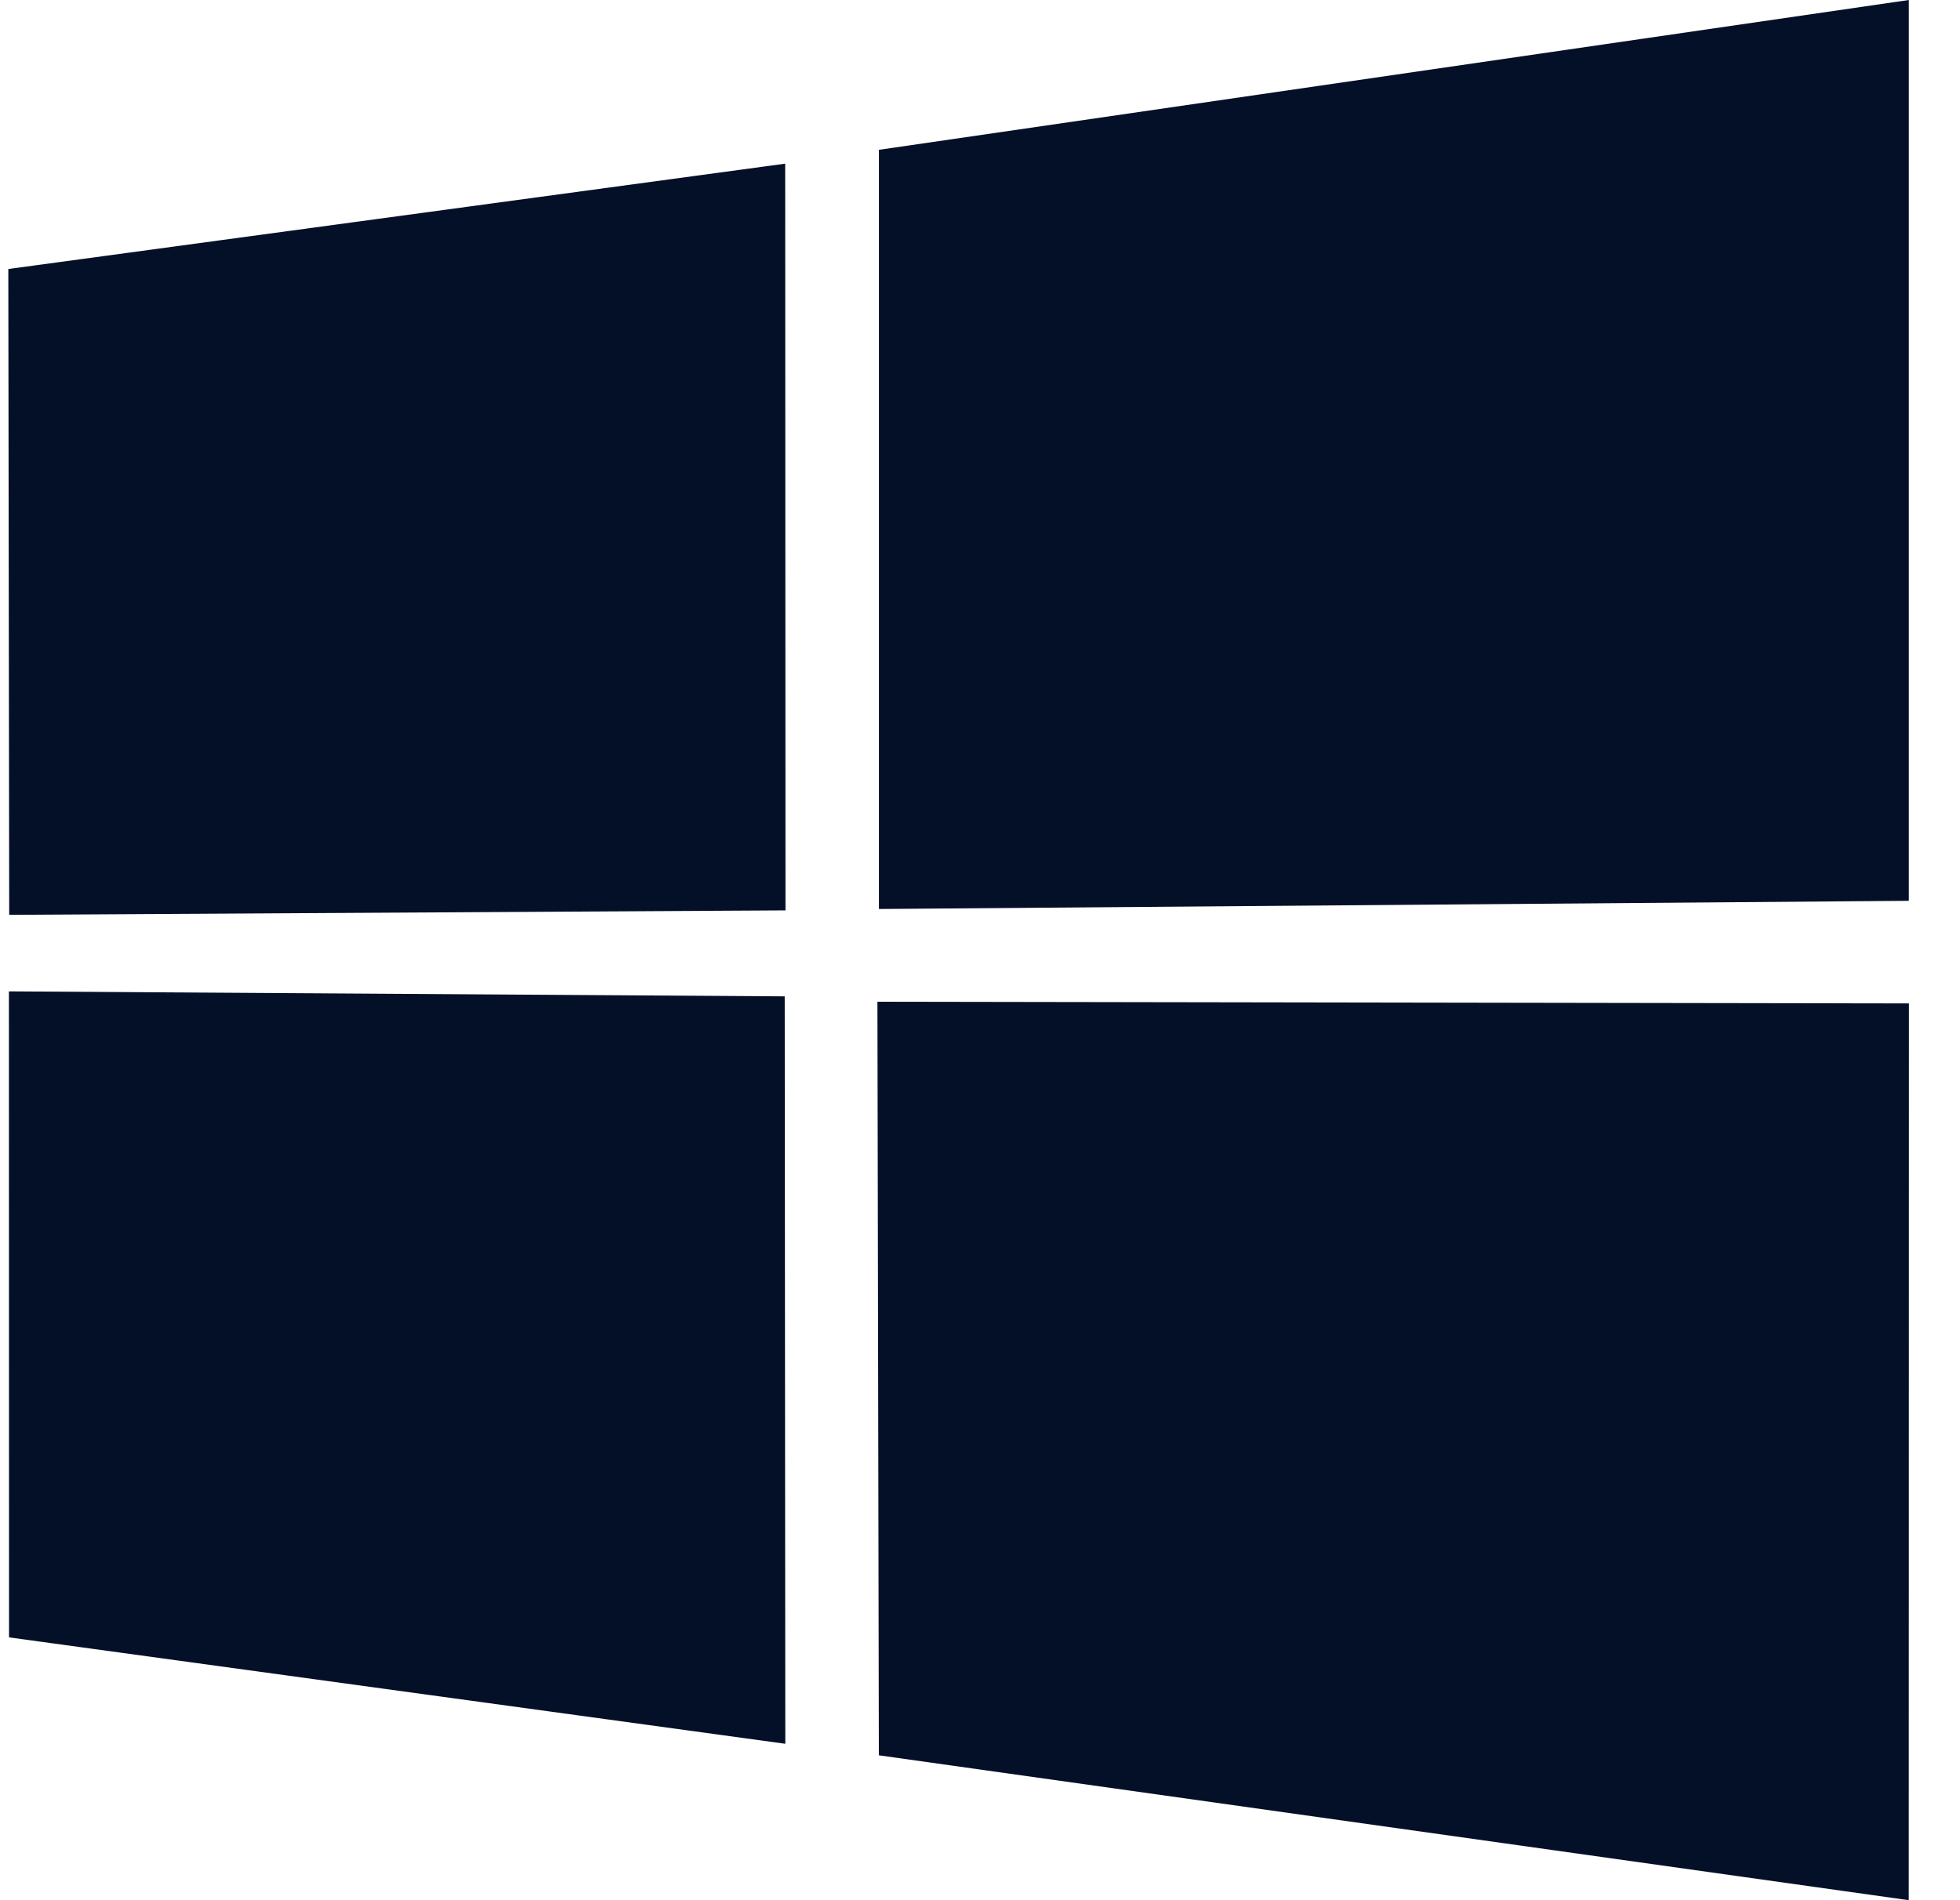 <svg width="33" height="32" fill="none" xmlns="http://www.w3.org/2000/svg"><path d="M.141 4.53L13.22 2.756l.005 12.575-13.07.075L.14 4.53zm13.071 12.25l.01 12.586-13.07-1.792L.15 16.695l13.061.084zm1.586-14.257L32.138 0v15.17l-17.34.138V2.523zM32.14 16.898L32.137 32l-17.34-2.44-.024-12.69 17.368.028z" fill="#041027"/></svg>